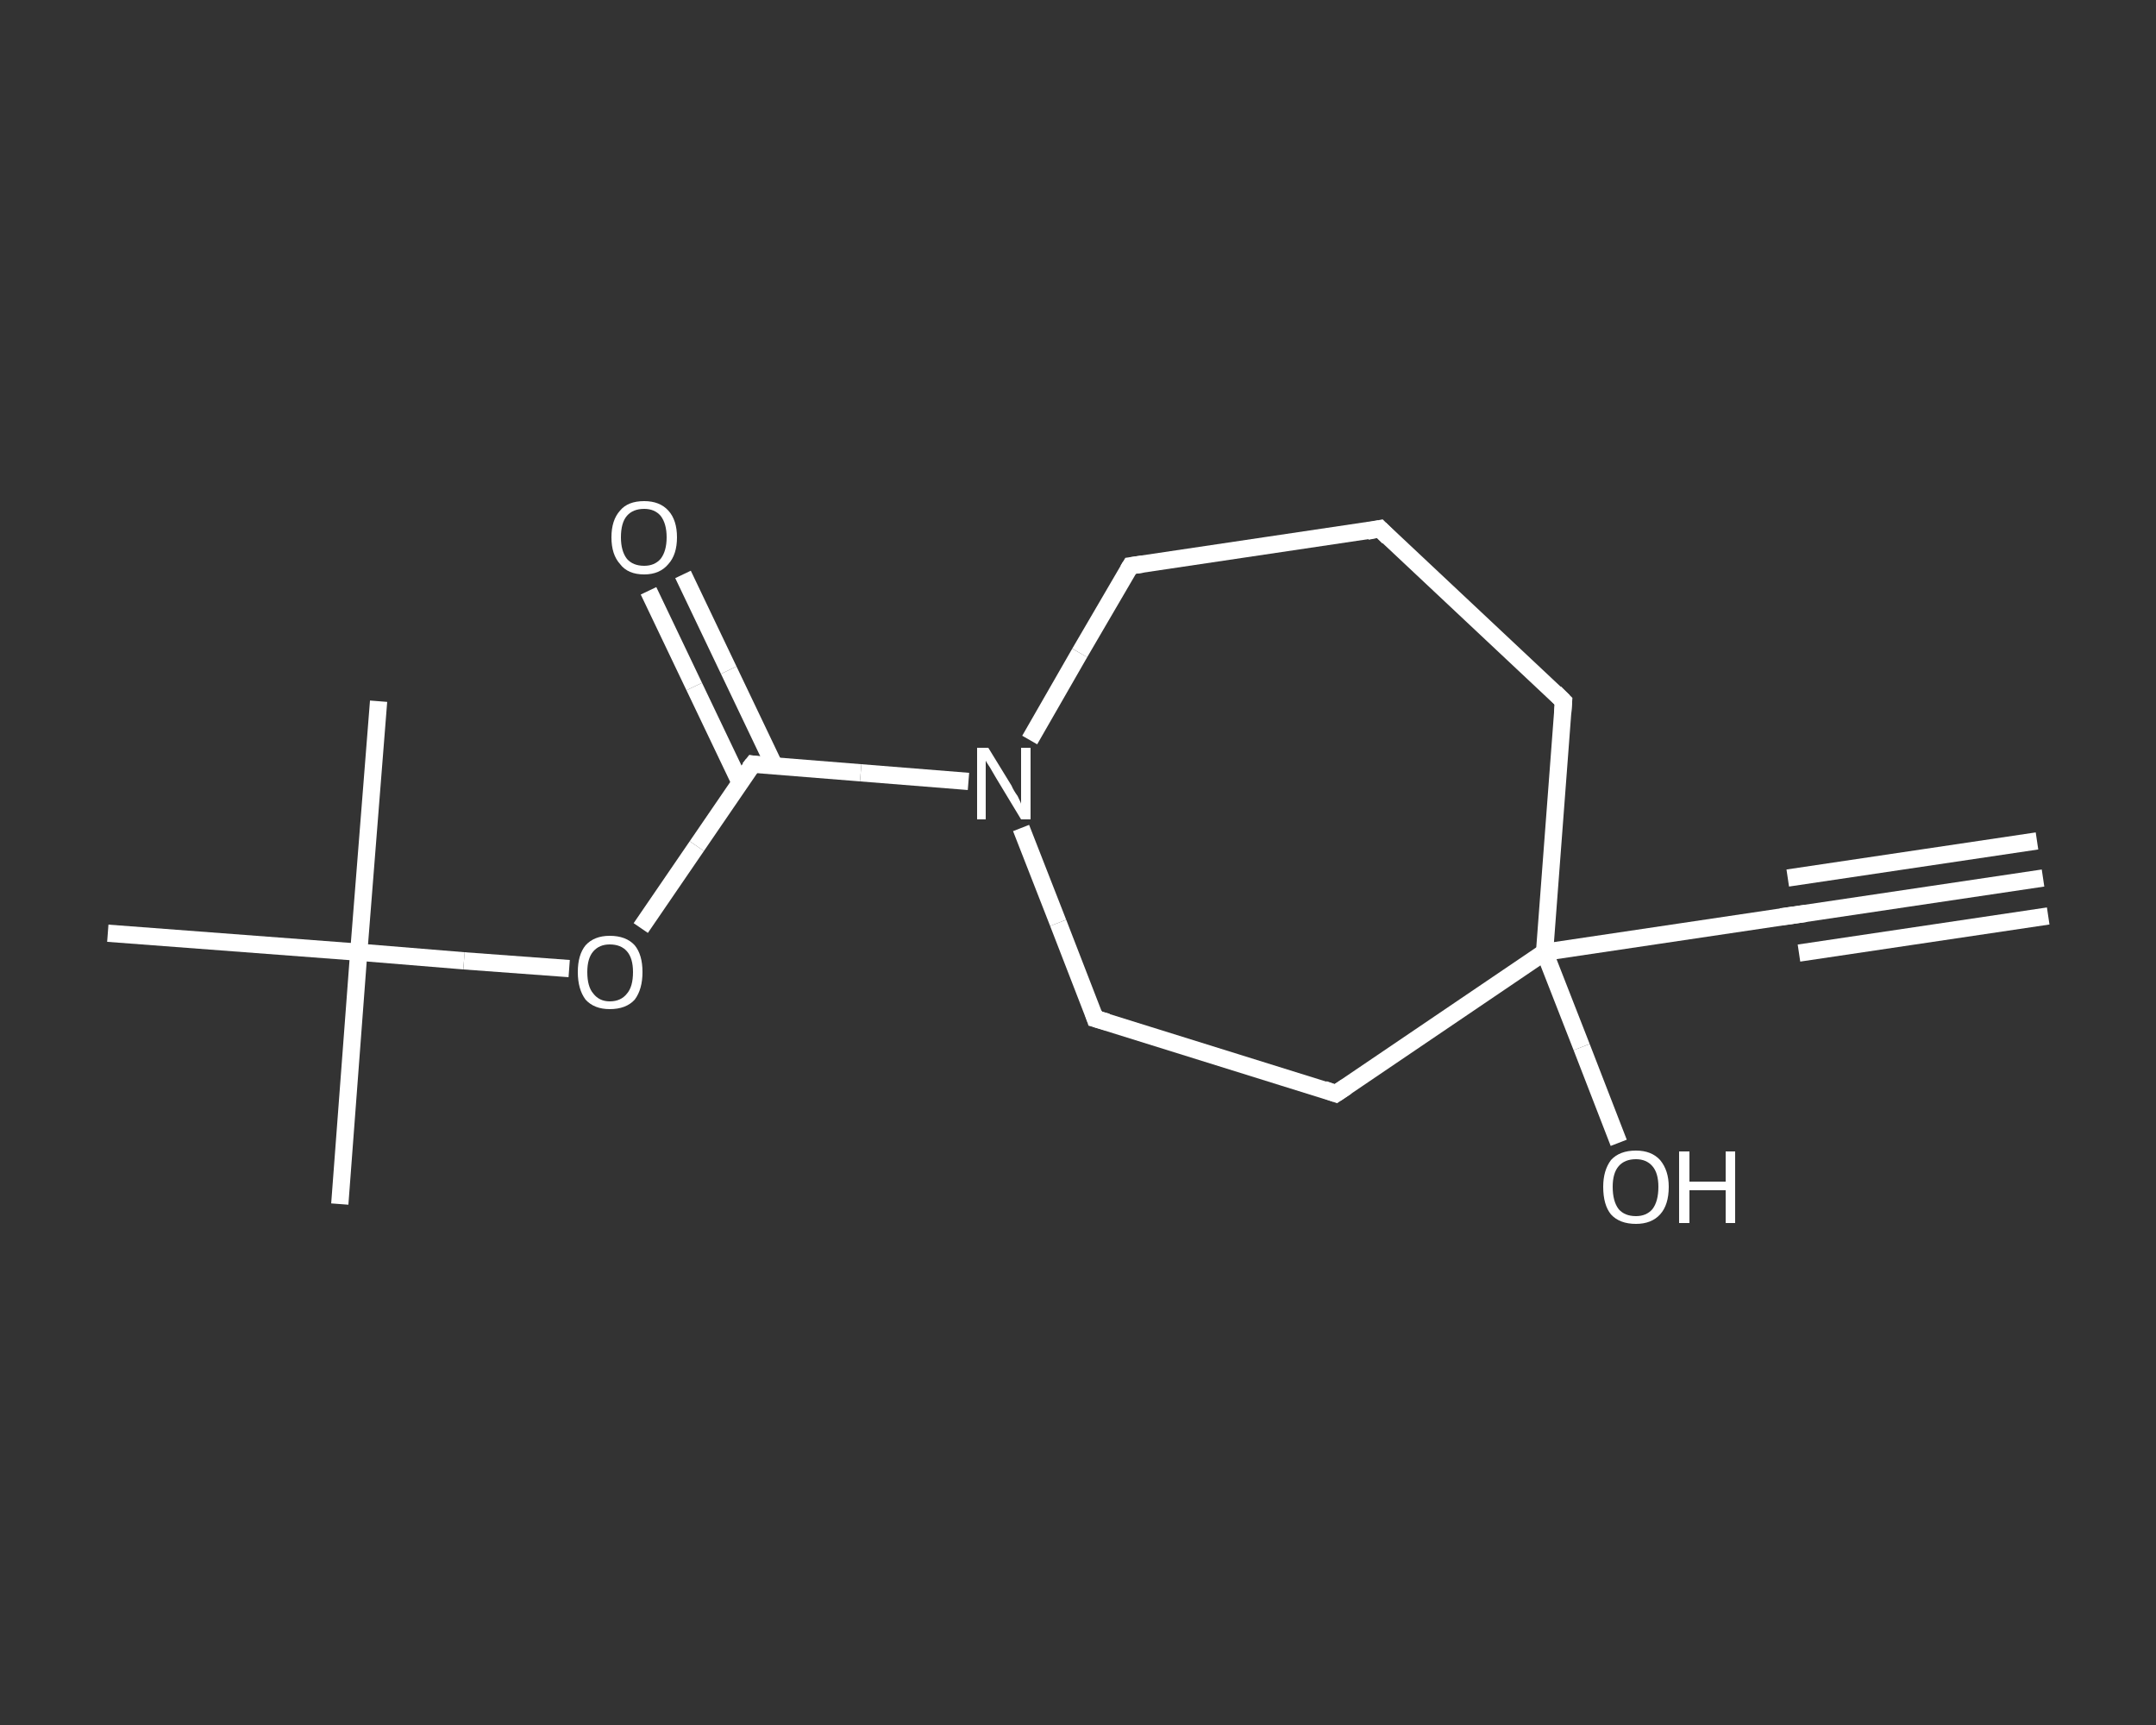 <?xml version='1.0' encoding='iso-8859-1'?>
<svg version='1.1' baseProfile='full'
              xmlns='http://www.w3.org/2000/svg'
                      xmlns:rdkit='http://www.rdkit.org/xml'
                      xmlns:xlink='http://www.w3.org/1999/xlink'
                  xml:space='preserve'
width='250px' height='200px' viewBox='0 0 250 200'>
<rect x="0" y="0" width="250" height="200" fill="#333333" stroke="none"/>
<!-- END OF HEADER -->
<rect style='opacity:1.0;fill:transparent;stroke:none' width='250.0' height='200.0' x='0.0' y='0.0'> </rect>
<path class='bond-0 atom-0 atom-1' d='M 236.9,101.8 L 208.0,106.1' style='fill:none;fill-rule:evenodd;stroke:#FFFFFF;stroke-width:2.0px;stroke-linecap:butt;stroke-linejoin:miter;stroke-opacity:1' />
<path class='bond-0 atom-0 atom-1' d='M 237.5,106.2 L 208.6,110.5' style='fill:none;fill-rule:evenodd;stroke:#FFFFFF;stroke-width:2.0px;stroke-linecap:butt;stroke-linejoin:miter;stroke-opacity:1' />
<path class='bond-0 atom-0 atom-1' d='M 236.2,97.5 L 207.3,101.8' style='fill:none;fill-rule:evenodd;stroke:#FFFFFF;stroke-width:2.0px;stroke-linecap:butt;stroke-linejoin:miter;stroke-opacity:1' />
<path class='bond-1 atom-1 atom-2' d='M 208.0,106.1 L 179.1,110.4' style='fill:none;fill-rule:evenodd;stroke:#FFFFFF;stroke-width:2.0px;stroke-linecap:butt;stroke-linejoin:miter;stroke-opacity:1' />
<path class='bond-2 atom-2 atom-3' d='M 179.1,110.4 L 183.4,121.4' style='fill:none;fill-rule:evenodd;stroke:#FFFFFF;stroke-width:2.0px;stroke-linecap:butt;stroke-linejoin:miter;stroke-opacity:1' />
<path class='bond-2 atom-2 atom-3' d='M 183.4,121.4 L 187.7,132.5' style='fill:none;fill-rule:evenodd;stroke:#FFFFFF;stroke-width:2.0px;stroke-linecap:butt;stroke-linejoin:miter;stroke-opacity:1' />
<path class='bond-3 atom-2 atom-4' d='M 179.1,110.4 L 181.3,81.3' style='fill:none;fill-rule:evenodd;stroke:#FFFFFF;stroke-width:2.0px;stroke-linecap:butt;stroke-linejoin:miter;stroke-opacity:1' />
<path class='bond-4 atom-4 atom-5' d='M 181.3,81.3 L 160.0,61.3' style='fill:none;fill-rule:evenodd;stroke:#FFFFFF;stroke-width:2.0px;stroke-linecap:butt;stroke-linejoin:miter;stroke-opacity:1' />
<path class='bond-5 atom-5 atom-6' d='M 160.0,61.3 L 131.1,65.6' style='fill:none;fill-rule:evenodd;stroke:#FFFFFF;stroke-width:2.0px;stroke-linecap:butt;stroke-linejoin:miter;stroke-opacity:1' />
<path class='bond-6 atom-6 atom-7' d='M 131.1,65.6 L 125.2,75.7' style='fill:none;fill-rule:evenodd;stroke:#FFFFFF;stroke-width:2.0px;stroke-linecap:butt;stroke-linejoin:miter;stroke-opacity:1' />
<path class='bond-6 atom-6 atom-7' d='M 125.2,75.7 L 119.4,85.8' style='fill:none;fill-rule:evenodd;stroke:#FFFFFF;stroke-width:2.0px;stroke-linecap:butt;stroke-linejoin:miter;stroke-opacity:1' />
<path class='bond-7 atom-7 atom-8' d='M 112.3,90.6 L 99.8,89.6' style='fill:none;fill-rule:evenodd;stroke:#FFFFFF;stroke-width:2.0px;stroke-linecap:butt;stroke-linejoin:miter;stroke-opacity:1' />
<path class='bond-7 atom-7 atom-8' d='M 99.8,89.6 L 87.3,88.6' style='fill:none;fill-rule:evenodd;stroke:#FFFFFF;stroke-width:2.0px;stroke-linecap:butt;stroke-linejoin:miter;stroke-opacity:1' />
<path class='bond-8 atom-8 atom-9' d='M 89.8,88.8 L 84.5,77.7' style='fill:none;fill-rule:evenodd;stroke:#FFFFFF;stroke-width:2.0px;stroke-linecap:butt;stroke-linejoin:miter;stroke-opacity:1' />
<path class='bond-8 atom-8 atom-9' d='M 84.5,77.7 L 79.2,66.6' style='fill:none;fill-rule:evenodd;stroke:#FFFFFF;stroke-width:2.0px;stroke-linecap:butt;stroke-linejoin:miter;stroke-opacity:1' />
<path class='bond-8 atom-8 atom-9' d='M 85.8,90.7 L 80.5,79.6' style='fill:none;fill-rule:evenodd;stroke:#FFFFFF;stroke-width:2.0px;stroke-linecap:butt;stroke-linejoin:miter;stroke-opacity:1' />
<path class='bond-8 atom-8 atom-9' d='M 80.5,79.6 L 75.2,68.5' style='fill:none;fill-rule:evenodd;stroke:#FFFFFF;stroke-width:2.0px;stroke-linecap:butt;stroke-linejoin:miter;stroke-opacity:1' />
<path class='bond-9 atom-8 atom-10' d='M 87.3,88.6 L 80.8,98.1' style='fill:none;fill-rule:evenodd;stroke:#FFFFFF;stroke-width:2.0px;stroke-linecap:butt;stroke-linejoin:miter;stroke-opacity:1' />
<path class='bond-9 atom-8 atom-10' d='M 80.8,98.1 L 74.3,107.6' style='fill:none;fill-rule:evenodd;stroke:#FFFFFF;stroke-width:2.0px;stroke-linecap:butt;stroke-linejoin:miter;stroke-opacity:1' />
<path class='bond-10 atom-10 atom-11' d='M 66.0,112.3 L 53.8,111.4' style='fill:none;fill-rule:evenodd;stroke:#FFFFFF;stroke-width:2.0px;stroke-linecap:butt;stroke-linejoin:miter;stroke-opacity:1' />
<path class='bond-10 atom-10 atom-11' d='M 53.8,111.4 L 41.6,110.4' style='fill:none;fill-rule:evenodd;stroke:#FFFFFF;stroke-width:2.0px;stroke-linecap:butt;stroke-linejoin:miter;stroke-opacity:1' />
<path class='bond-11 atom-11 atom-12' d='M 41.6,110.4 L 39.4,139.6' style='fill:none;fill-rule:evenodd;stroke:#FFFFFF;stroke-width:2.0px;stroke-linecap:butt;stroke-linejoin:miter;stroke-opacity:1' />
<path class='bond-12 atom-11 atom-13' d='M 41.6,110.4 L 43.9,81.3' style='fill:none;fill-rule:evenodd;stroke:#FFFFFF;stroke-width:2.0px;stroke-linecap:butt;stroke-linejoin:miter;stroke-opacity:1' />
<path class='bond-13 atom-11 atom-14' d='M 41.6,110.4 L 12.5,108.2' style='fill:none;fill-rule:evenodd;stroke:#FFFFFF;stroke-width:2.0px;stroke-linecap:butt;stroke-linejoin:miter;stroke-opacity:1' />
<path class='bond-14 atom-7 atom-15' d='M 118.4,96.0 L 122.7,107.0' style='fill:none;fill-rule:evenodd;stroke:#FFFFFF;stroke-width:2.0px;stroke-linecap:butt;stroke-linejoin:miter;stroke-opacity:1' />
<path class='bond-14 atom-7 atom-15' d='M 122.7,107.0 L 127.0,118.1' style='fill:none;fill-rule:evenodd;stroke:#FFFFFF;stroke-width:2.0px;stroke-linecap:butt;stroke-linejoin:miter;stroke-opacity:1' />
<path class='bond-15 atom-15 atom-16' d='M 127.0,118.1 L 154.9,126.8' style='fill:none;fill-rule:evenodd;stroke:#FFFFFF;stroke-width:2.0px;stroke-linecap:butt;stroke-linejoin:miter;stroke-opacity:1' />
<path class='bond-16 atom-16 atom-2' d='M 154.9,126.8 L 179.1,110.4' style='fill:none;fill-rule:evenodd;stroke:#FFFFFF;stroke-width:2.0px;stroke-linecap:butt;stroke-linejoin:miter;stroke-opacity:1' />
<path d='M 209.4,105.9 L 208.0,106.1 L 206.5,106.3' style='fill:none;stroke:#FFFFFF;stroke-width:2.0px;stroke-linecap:butt;stroke-linejoin:miter;stroke-opacity:1;' />
<path d='M 181.2,82.7 L 181.3,81.3 L 180.3,80.3' style='fill:none;stroke:#FFFFFF;stroke-width:2.0px;stroke-linecap:butt;stroke-linejoin:miter;stroke-opacity:1;' />
<path d='M 161.0,62.3 L 160.0,61.3 L 158.5,61.6' style='fill:none;stroke:#FFFFFF;stroke-width:2.0px;stroke-linecap:butt;stroke-linejoin:miter;stroke-opacity:1;' />
<path d='M 132.5,65.4 L 131.1,65.6 L 130.8,66.1' style='fill:none;stroke:#FFFFFF;stroke-width:2.0px;stroke-linecap:butt;stroke-linejoin:miter;stroke-opacity:1;' />
<path d='M 87.9,88.7 L 87.3,88.6 L 86.9,89.1' style='fill:none;stroke:#FFFFFF;stroke-width:2.0px;stroke-linecap:butt;stroke-linejoin:miter;stroke-opacity:1;' />
<path d='M 126.8,117.5 L 127.0,118.1 L 128.4,118.5' style='fill:none;stroke:#FFFFFF;stroke-width:2.0px;stroke-linecap:butt;stroke-linejoin:miter;stroke-opacity:1;' />
<path d='M 153.5,126.3 L 154.9,126.8 L 156.1,126.0' style='fill:none;stroke:#FFFFFF;stroke-width:2.0px;stroke-linecap:butt;stroke-linejoin:miter;stroke-opacity:1;' />
<path class='atom-3' d='M 185.9 137.6
Q 185.9 135.7, 186.8 134.5
Q 187.8 133.4, 189.7 133.4
Q 191.5 133.4, 192.5 134.5
Q 193.5 135.7, 193.5 137.6
Q 193.5 139.7, 192.5 140.8
Q 191.5 141.9, 189.7 141.9
Q 187.8 141.9, 186.8 140.8
Q 185.9 139.7, 185.9 137.6
M 189.7 141.0
Q 190.9 141.0, 191.6 140.2
Q 192.3 139.3, 192.3 137.6
Q 192.3 136.0, 191.6 135.2
Q 190.9 134.4, 189.7 134.4
Q 188.4 134.4, 187.7 135.2
Q 187.0 136.0, 187.0 137.6
Q 187.0 139.3, 187.7 140.2
Q 188.4 141.0, 189.7 141.0
' fill='#FFFFFF'/>
<path class='atom-3' d='M 194.7 133.5
L 195.9 133.5
L 195.9 137.0
L 200.1 137.0
L 200.1 133.5
L 201.2 133.5
L 201.2 141.8
L 200.1 141.8
L 200.1 138.0
L 195.9 138.0
L 195.9 141.8
L 194.7 141.8
L 194.7 133.5
' fill='#FFFFFF'/>
<path class='atom-7' d='M 114.6 86.7
L 117.3 91.1
Q 117.5 91.6, 118.0 92.3
Q 118.4 93.1, 118.4 93.2
L 118.4 86.7
L 119.5 86.7
L 119.5 95.0
L 118.4 95.0
L 115.5 90.2
Q 115.2 89.7, 114.8 89.0
Q 114.4 88.4, 114.3 88.2
L 114.3 95.0
L 113.3 95.0
L 113.3 86.7
L 114.6 86.7
' fill='#FFFFFF'/>
<path class='atom-9' d='M 70.9 62.3
Q 70.9 60.3, 71.9 59.2
Q 72.8 58.1, 74.7 58.1
Q 76.5 58.1, 77.5 59.2
Q 78.5 60.3, 78.5 62.3
Q 78.5 64.3, 77.5 65.4
Q 76.5 66.6, 74.7 66.6
Q 72.8 66.6, 71.9 65.4
Q 70.9 64.3, 70.9 62.3
M 74.7 65.6
Q 75.9 65.6, 76.6 64.8
Q 77.3 63.9, 77.3 62.3
Q 77.3 60.7, 76.6 59.8
Q 75.9 59.0, 74.7 59.0
Q 73.4 59.0, 72.7 59.8
Q 72.0 60.6, 72.0 62.3
Q 72.0 63.9, 72.7 64.8
Q 73.4 65.6, 74.7 65.6
' fill='#FFFFFF'/>
<path class='atom-10' d='M 67.0 112.7
Q 67.0 110.7, 67.9 109.6
Q 68.9 108.5, 70.7 108.5
Q 72.6 108.5, 73.6 109.6
Q 74.5 110.7, 74.5 112.7
Q 74.5 114.7, 73.6 115.9
Q 72.6 117.0, 70.7 117.0
Q 68.9 117.0, 67.9 115.9
Q 67.0 114.7, 67.0 112.7
M 70.7 116.1
Q 72.0 116.1, 72.7 115.2
Q 73.4 114.4, 73.4 112.7
Q 73.4 111.1, 72.7 110.3
Q 72.0 109.5, 70.7 109.5
Q 69.5 109.5, 68.8 110.3
Q 68.1 111.1, 68.1 112.7
Q 68.1 114.4, 68.8 115.2
Q 69.5 116.1, 70.7 116.1
' fill='#FFFFFF'/>
</svg>

